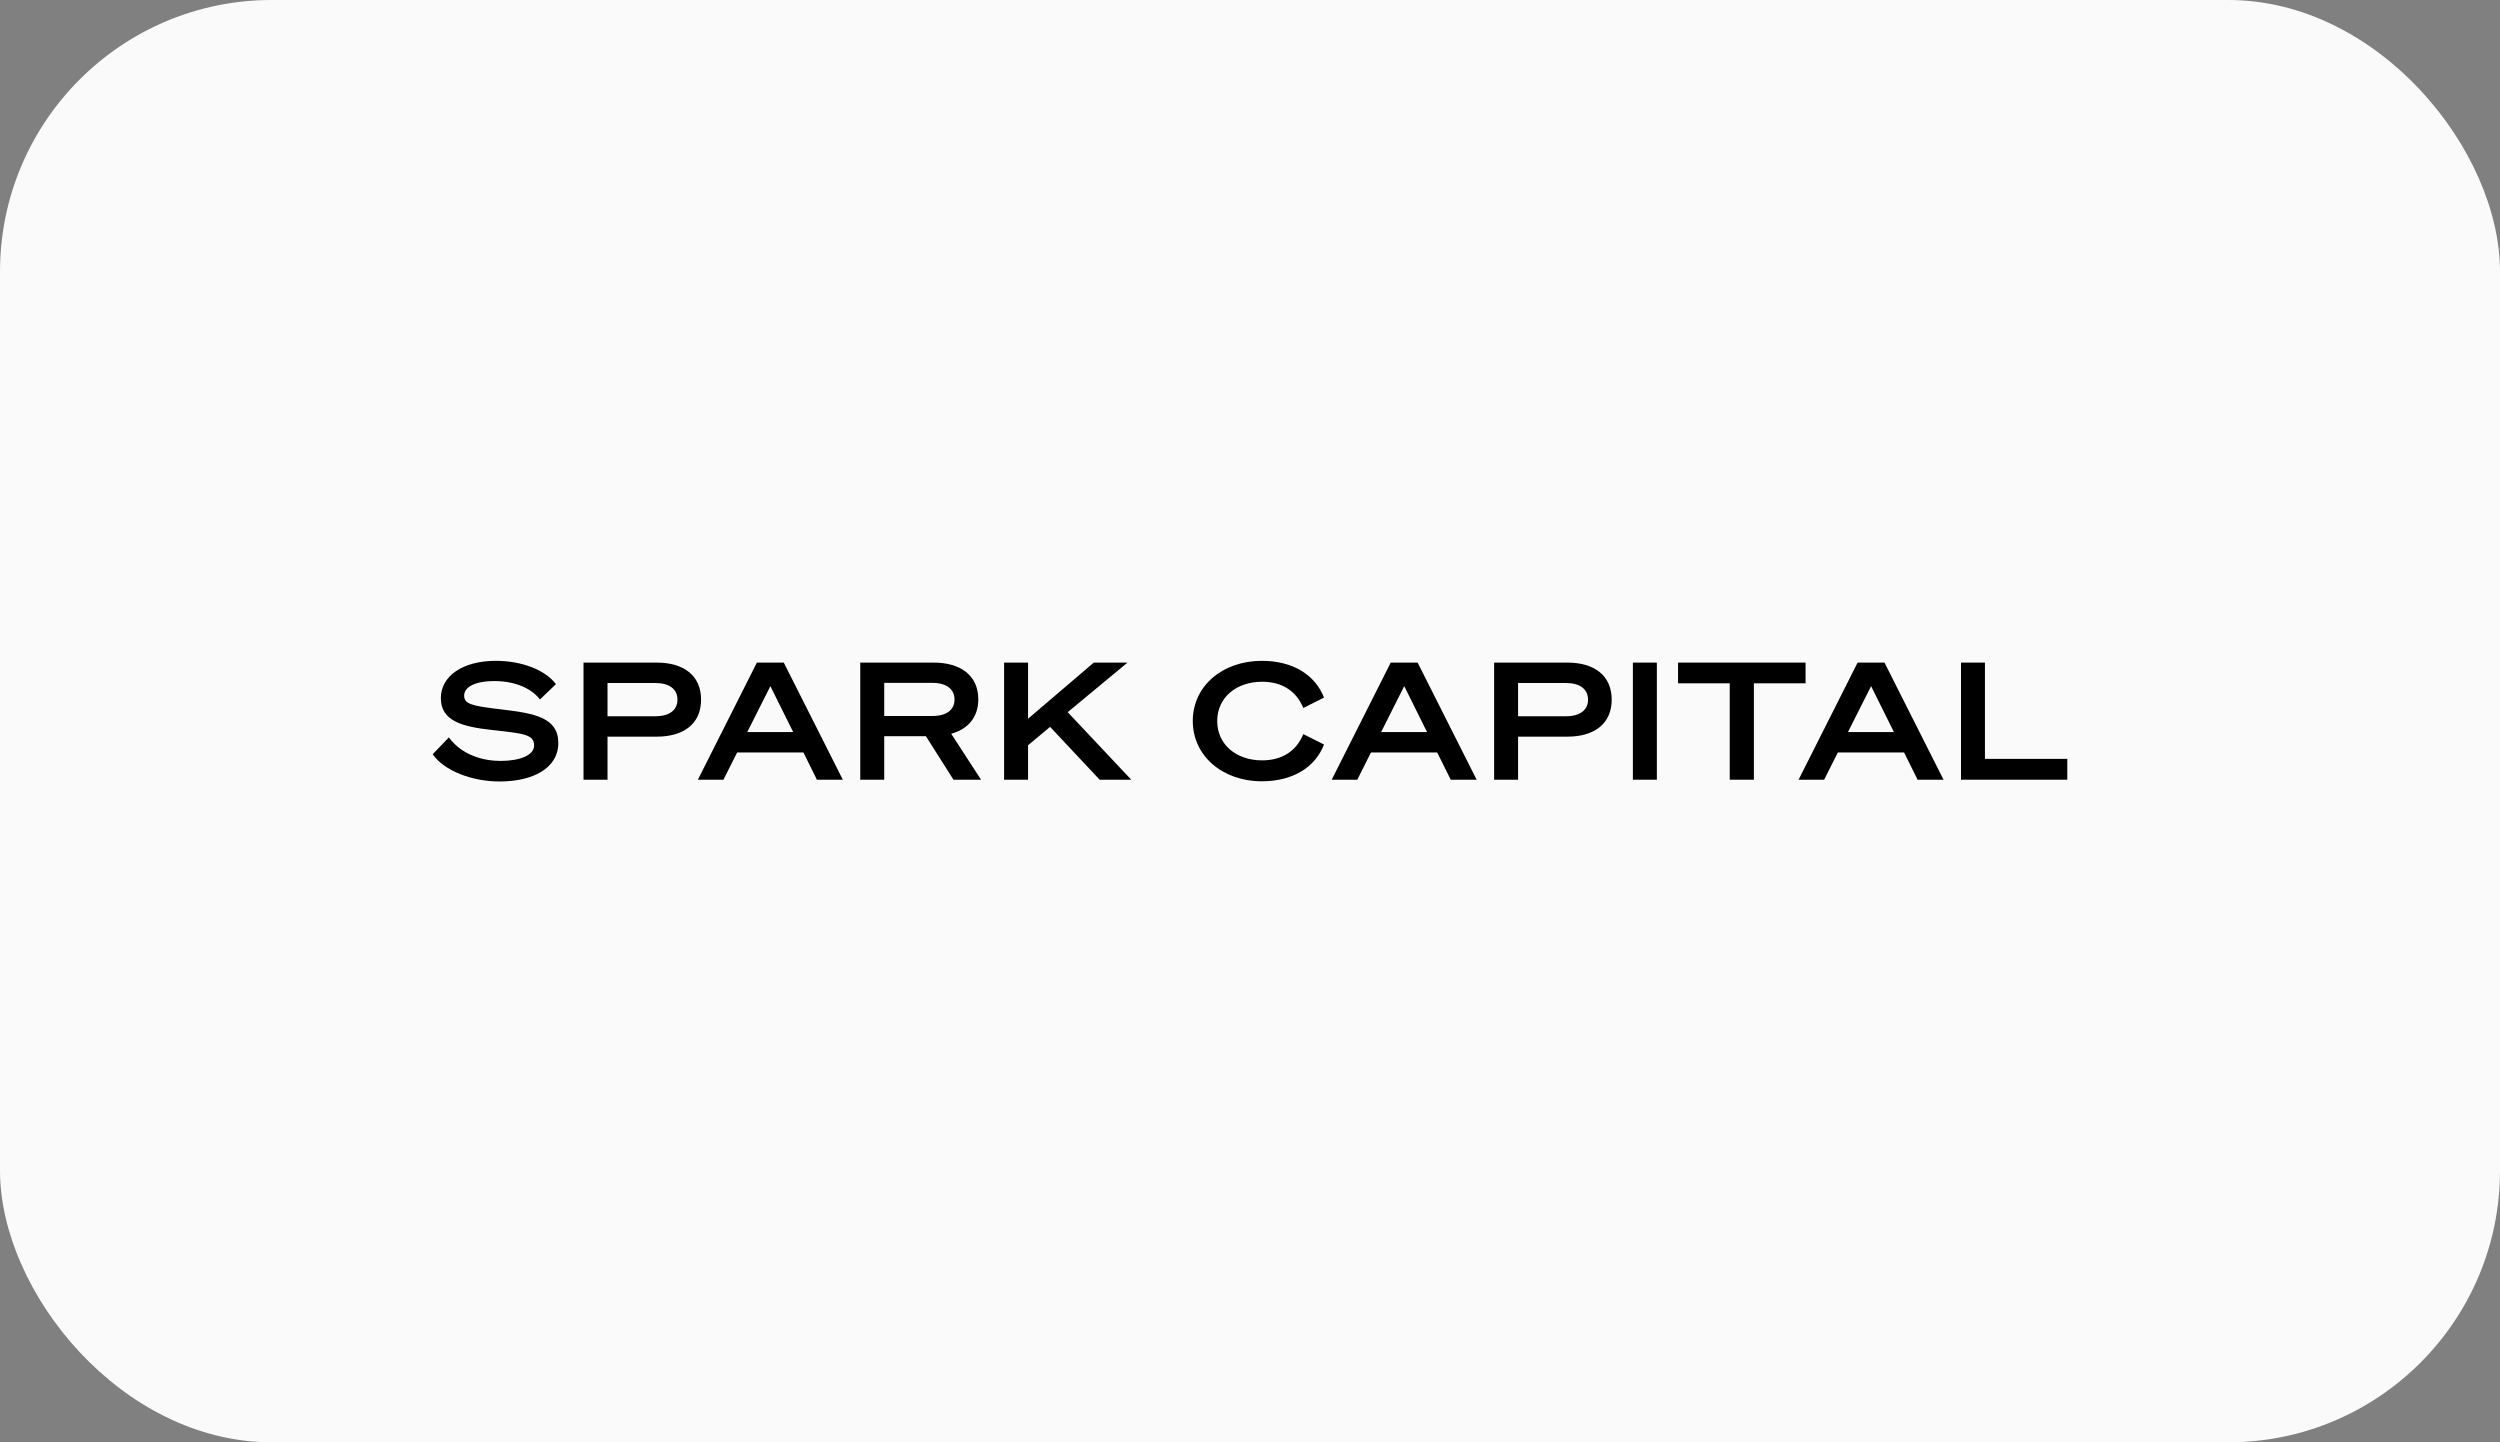 <svg width="130" height="75" viewBox="0 0 130 75" fill="none" xmlns="http://www.w3.org/2000/svg">
<rect x="0" y="0" width="130" height="75" fill="#808080" stroke="none"/>
<rect width="130" height="75" rx="14.13" fill="#FAFAFA"/>
<path d="M23.34 38.346C24.034 39.28 25.137 39.568 26.035 39.568C27.053 39.568 27.773 39.262 27.773 38.771C27.773 38.195 27.273 38.144 25.561 37.957C24.069 37.788 22.924 37.508 22.924 36.305C22.924 35.16 24.052 34.363 25.782 34.363C27.138 34.363 28.358 34.841 28.909 35.575L28.079 36.372C27.613 35.77 26.747 35.416 25.713 35.416C24.628 35.416 24.136 35.763 24.136 36.171C24.136 36.613 24.544 36.713 26.086 36.891C27.817 37.094 29.032 37.322 29.032 38.636C29.032 39.95 27.707 40.637 25.984 40.637C24.535 40.637 23.094 40.078 22.5 39.221L23.34 38.346Z" fill="black"/>
<path d="M31.591 40.545H30.343V34.455H34.151C35.542 34.455 36.456 35.118 36.456 36.382C36.456 37.645 35.542 38.306 34.151 38.306H31.591V40.545ZM34.083 37.245C34.804 37.245 35.228 36.926 35.228 36.382C35.228 35.837 34.804 35.517 34.083 35.517H31.591V37.245H34.083Z" fill="black"/>
<path d="M40.756 34.455L43.827 40.545H42.479L41.778 39.128H38.332L37.619 40.545H36.289L39.358 34.455H40.756ZM38.857 38.069H41.247L40.06 35.679L38.857 38.069Z" fill="black"/>
<path d="M45.98 40.545H44.733V34.455H48.557C49.938 34.455 50.872 35.118 50.872 36.367C50.872 37.301 50.328 37.919 49.463 38.156L51.015 40.546H49.581L48.147 38.282H45.98V40.545ZM48.49 37.231C49.219 37.231 49.635 36.912 49.635 36.375C49.635 35.838 49.219 35.51 48.49 35.51H45.98V37.231H48.49Z" fill="black"/>
<path d="M53.459 37.373L56.876 34.455H58.629L55.52 37.033L58.825 40.545H57.182L54.605 37.796L53.459 38.752V40.545H52.213V34.455H53.459V37.373Z" fill="black"/>
<path d="M65.62 34.363C67.213 34.363 68.384 35.083 68.849 36.275L67.772 36.816C67.425 35.961 66.697 35.451 65.628 35.451C64.296 35.451 63.295 36.265 63.295 37.495C63.295 38.725 64.296 39.539 65.628 39.539C66.697 39.539 67.425 39.029 67.772 38.174L68.849 38.716C68.384 39.912 67.213 40.627 65.62 40.627C63.558 40.627 62.024 39.297 62.024 37.49C62.024 35.684 63.558 34.363 65.62 34.363Z" fill="black"/>
<path d="M73.716 34.455L76.786 40.545H75.439L74.734 39.128H71.291L70.579 40.545H69.249L72.317 34.455H73.716ZM71.817 38.069H74.207L73.02 35.679L71.817 38.069Z" fill="black"/>
<path d="M78.94 40.545H77.695V34.455H81.501C82.891 34.455 83.808 35.118 83.808 36.382C83.808 37.645 82.891 38.306 81.501 38.306H78.94V40.545ZM81.434 37.245C82.154 37.245 82.578 36.926 82.578 36.382C82.578 35.837 82.154 35.517 81.434 35.517H78.94V37.245H81.434Z" fill="black"/>
<path d="M86.156 40.545H84.91V34.455H86.156V40.545Z" fill="black"/>
<path d="M91.202 35.532V40.545H89.946V35.532H87.258V34.455H93.889V35.532H91.202Z" fill="black"/>
<path d="M97.993 34.455L101.064 40.545H99.716L99.011 39.128H95.569L94.856 40.545H93.526L96.595 34.455H97.993ZM96.094 38.069H98.484L97.297 35.679L96.094 38.069Z" fill="black"/>
<path d="M101.972 34.455H103.217V39.461H107.5V40.545H101.972V34.455Z" fill="black"/>
</svg>
